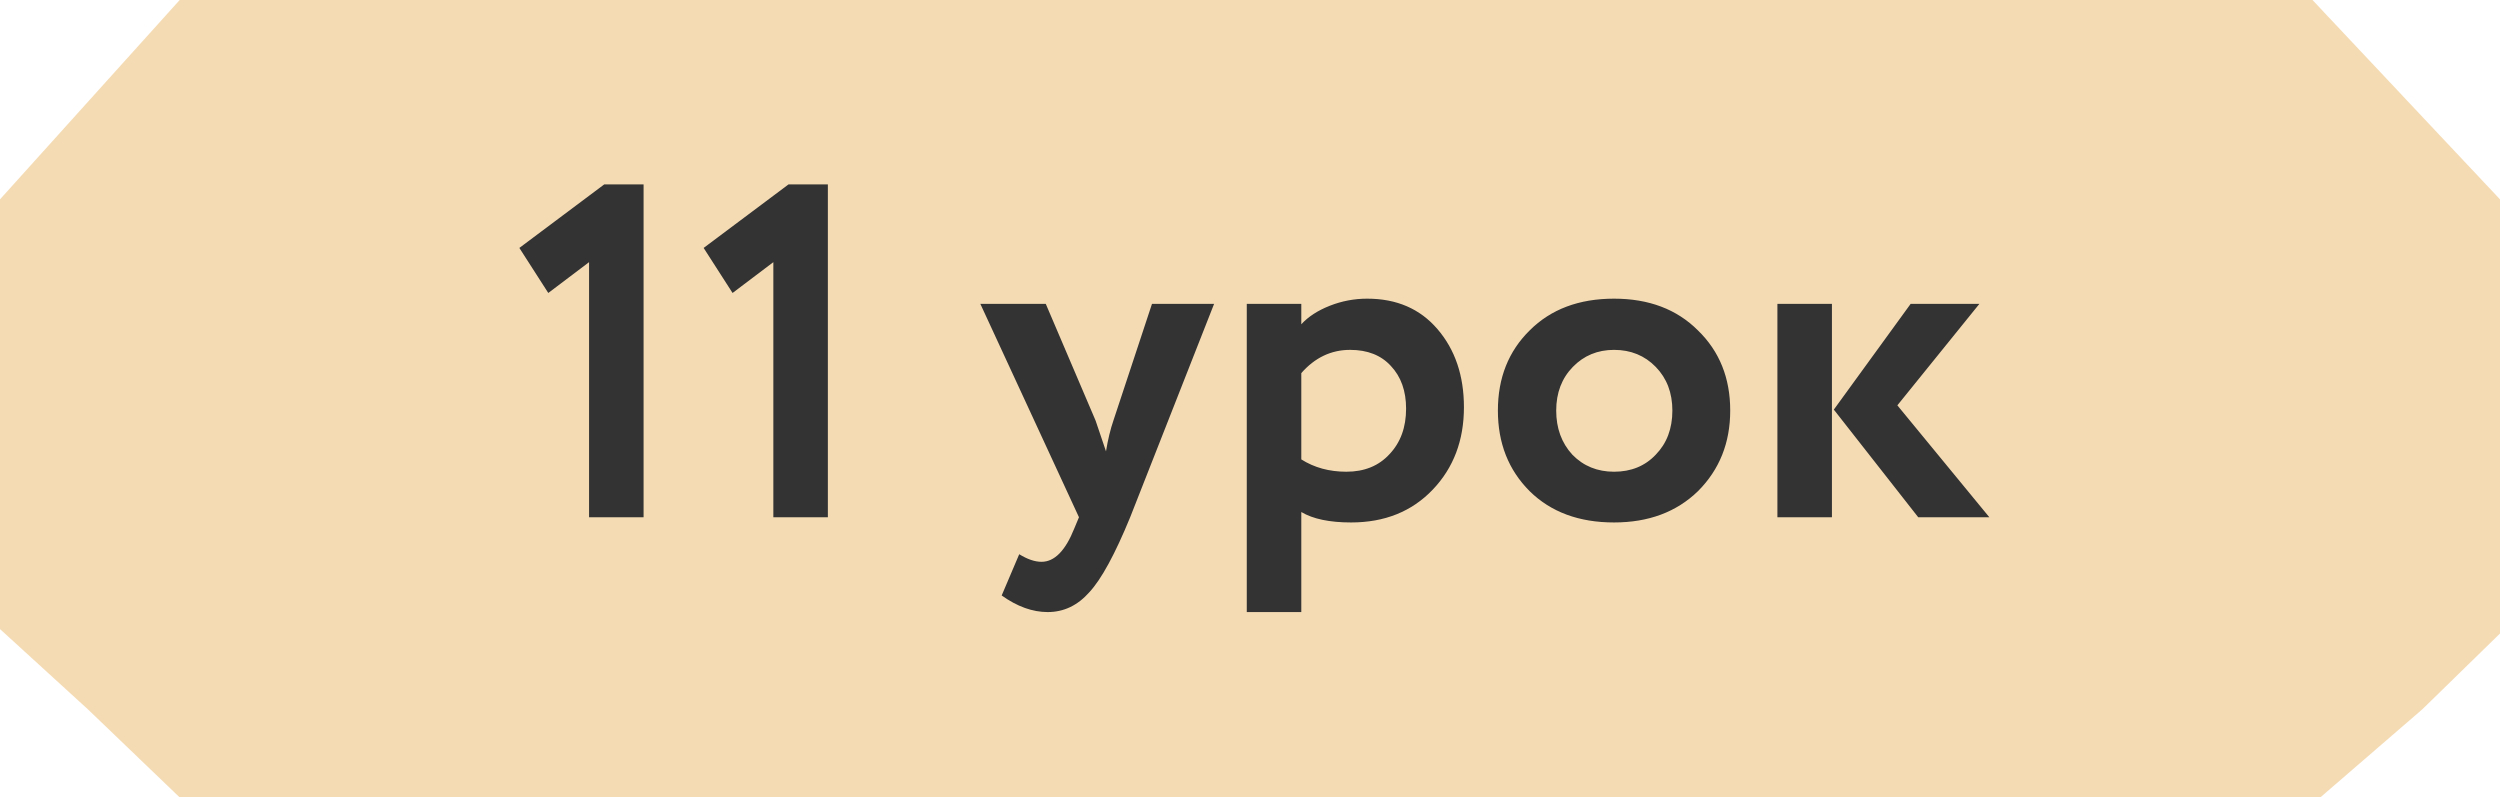 <?xml version="1.0" encoding="UTF-8"?> <svg xmlns="http://www.w3.org/2000/svg" width="464" height="148" viewBox="0 0 464 148" fill="none"> <path d="M16.308 18.907L33.35 0H429.2L447.535 19.495L464 37V117.578L449.582 131.648L430.65 148H33.35L16.308 131.648L0 116.756V37L16.308 18.907Z" fill="#F4DBB4"></path> <path d="M101.761 54.376L96.393 46.016L112.145 34.224H119.449V96H109.329V48.656L101.761 54.376ZM135.964 54.376L130.596 46.016L146.348 34.224H153.652V96H143.532V48.656L135.964 54.376ZM213.808 56.4H225.336L209.76 96C206.944 102.864 204.421 107.499 202.192 109.904C200.021 112.368 197.44 113.6 194.448 113.6C191.632 113.6 188.786 112.573 185.912 110.52L189.168 102.864C190.693 103.803 192.072 104.272 193.304 104.272C195.709 104.272 197.733 102.219 199.376 98.112L200.256 96L181.952 56.4H194.096L203.336 78.048C203.453 78.341 204.098 80.248 205.272 83.768C205.624 81.597 206.093 79.661 206.68 77.96L213.808 56.4ZM241.522 113.6H231.402V56.4H241.522V60.184C242.812 58.776 244.572 57.632 246.802 56.752C249.031 55.872 251.348 55.432 253.754 55.432C259.21 55.432 263.551 57.309 266.778 61.064C270.063 64.877 271.706 69.717 271.706 75.584C271.706 81.744 269.77 86.848 265.898 90.896C262.026 94.944 256.98 96.968 250.762 96.968C246.772 96.968 243.692 96.323 241.522 95.032V113.6ZM250.586 64.936C247.066 64.936 244.044 66.373 241.522 69.248V85.264C243.927 86.789 246.714 87.552 249.882 87.552C253.226 87.552 255.895 86.467 257.89 84.296C259.943 82.125 260.97 79.309 260.97 75.848C260.97 72.563 260.031 69.923 258.154 67.928C256.335 65.933 253.812 64.936 250.586 64.936ZM283.904 91.16C279.973 87.229 278.008 82.243 278.008 76.2C278.008 70.157 279.973 65.2 283.904 61.328C287.835 57.397 293.056 55.432 299.568 55.432C306.021 55.432 311.213 57.397 315.144 61.328C319.133 65.2 321.128 70.157 321.128 76.2C321.128 82.184 319.133 87.171 315.144 91.16C311.155 95.032 305.963 96.968 299.568 96.968C293.056 96.968 287.835 95.032 283.904 91.16ZM291.912 68.104C289.859 70.216 288.832 72.915 288.832 76.2C288.832 79.485 289.829 82.213 291.824 84.384C293.877 86.496 296.459 87.552 299.568 87.552C302.736 87.552 305.317 86.496 307.312 84.384C309.365 82.272 310.392 79.544 310.392 76.2C310.392 72.915 309.365 70.216 307.312 68.104C305.259 65.992 302.677 64.936 299.568 64.936C296.517 64.936 293.965 65.992 291.912 68.104ZM354.614 56.4H367.374L352.15 75.232L369.222 96H356.022L340.358 76.024L354.614 56.4ZM340.006 96H329.886V56.4H340.006V96Z" fill="#333333"></path> </svg> 